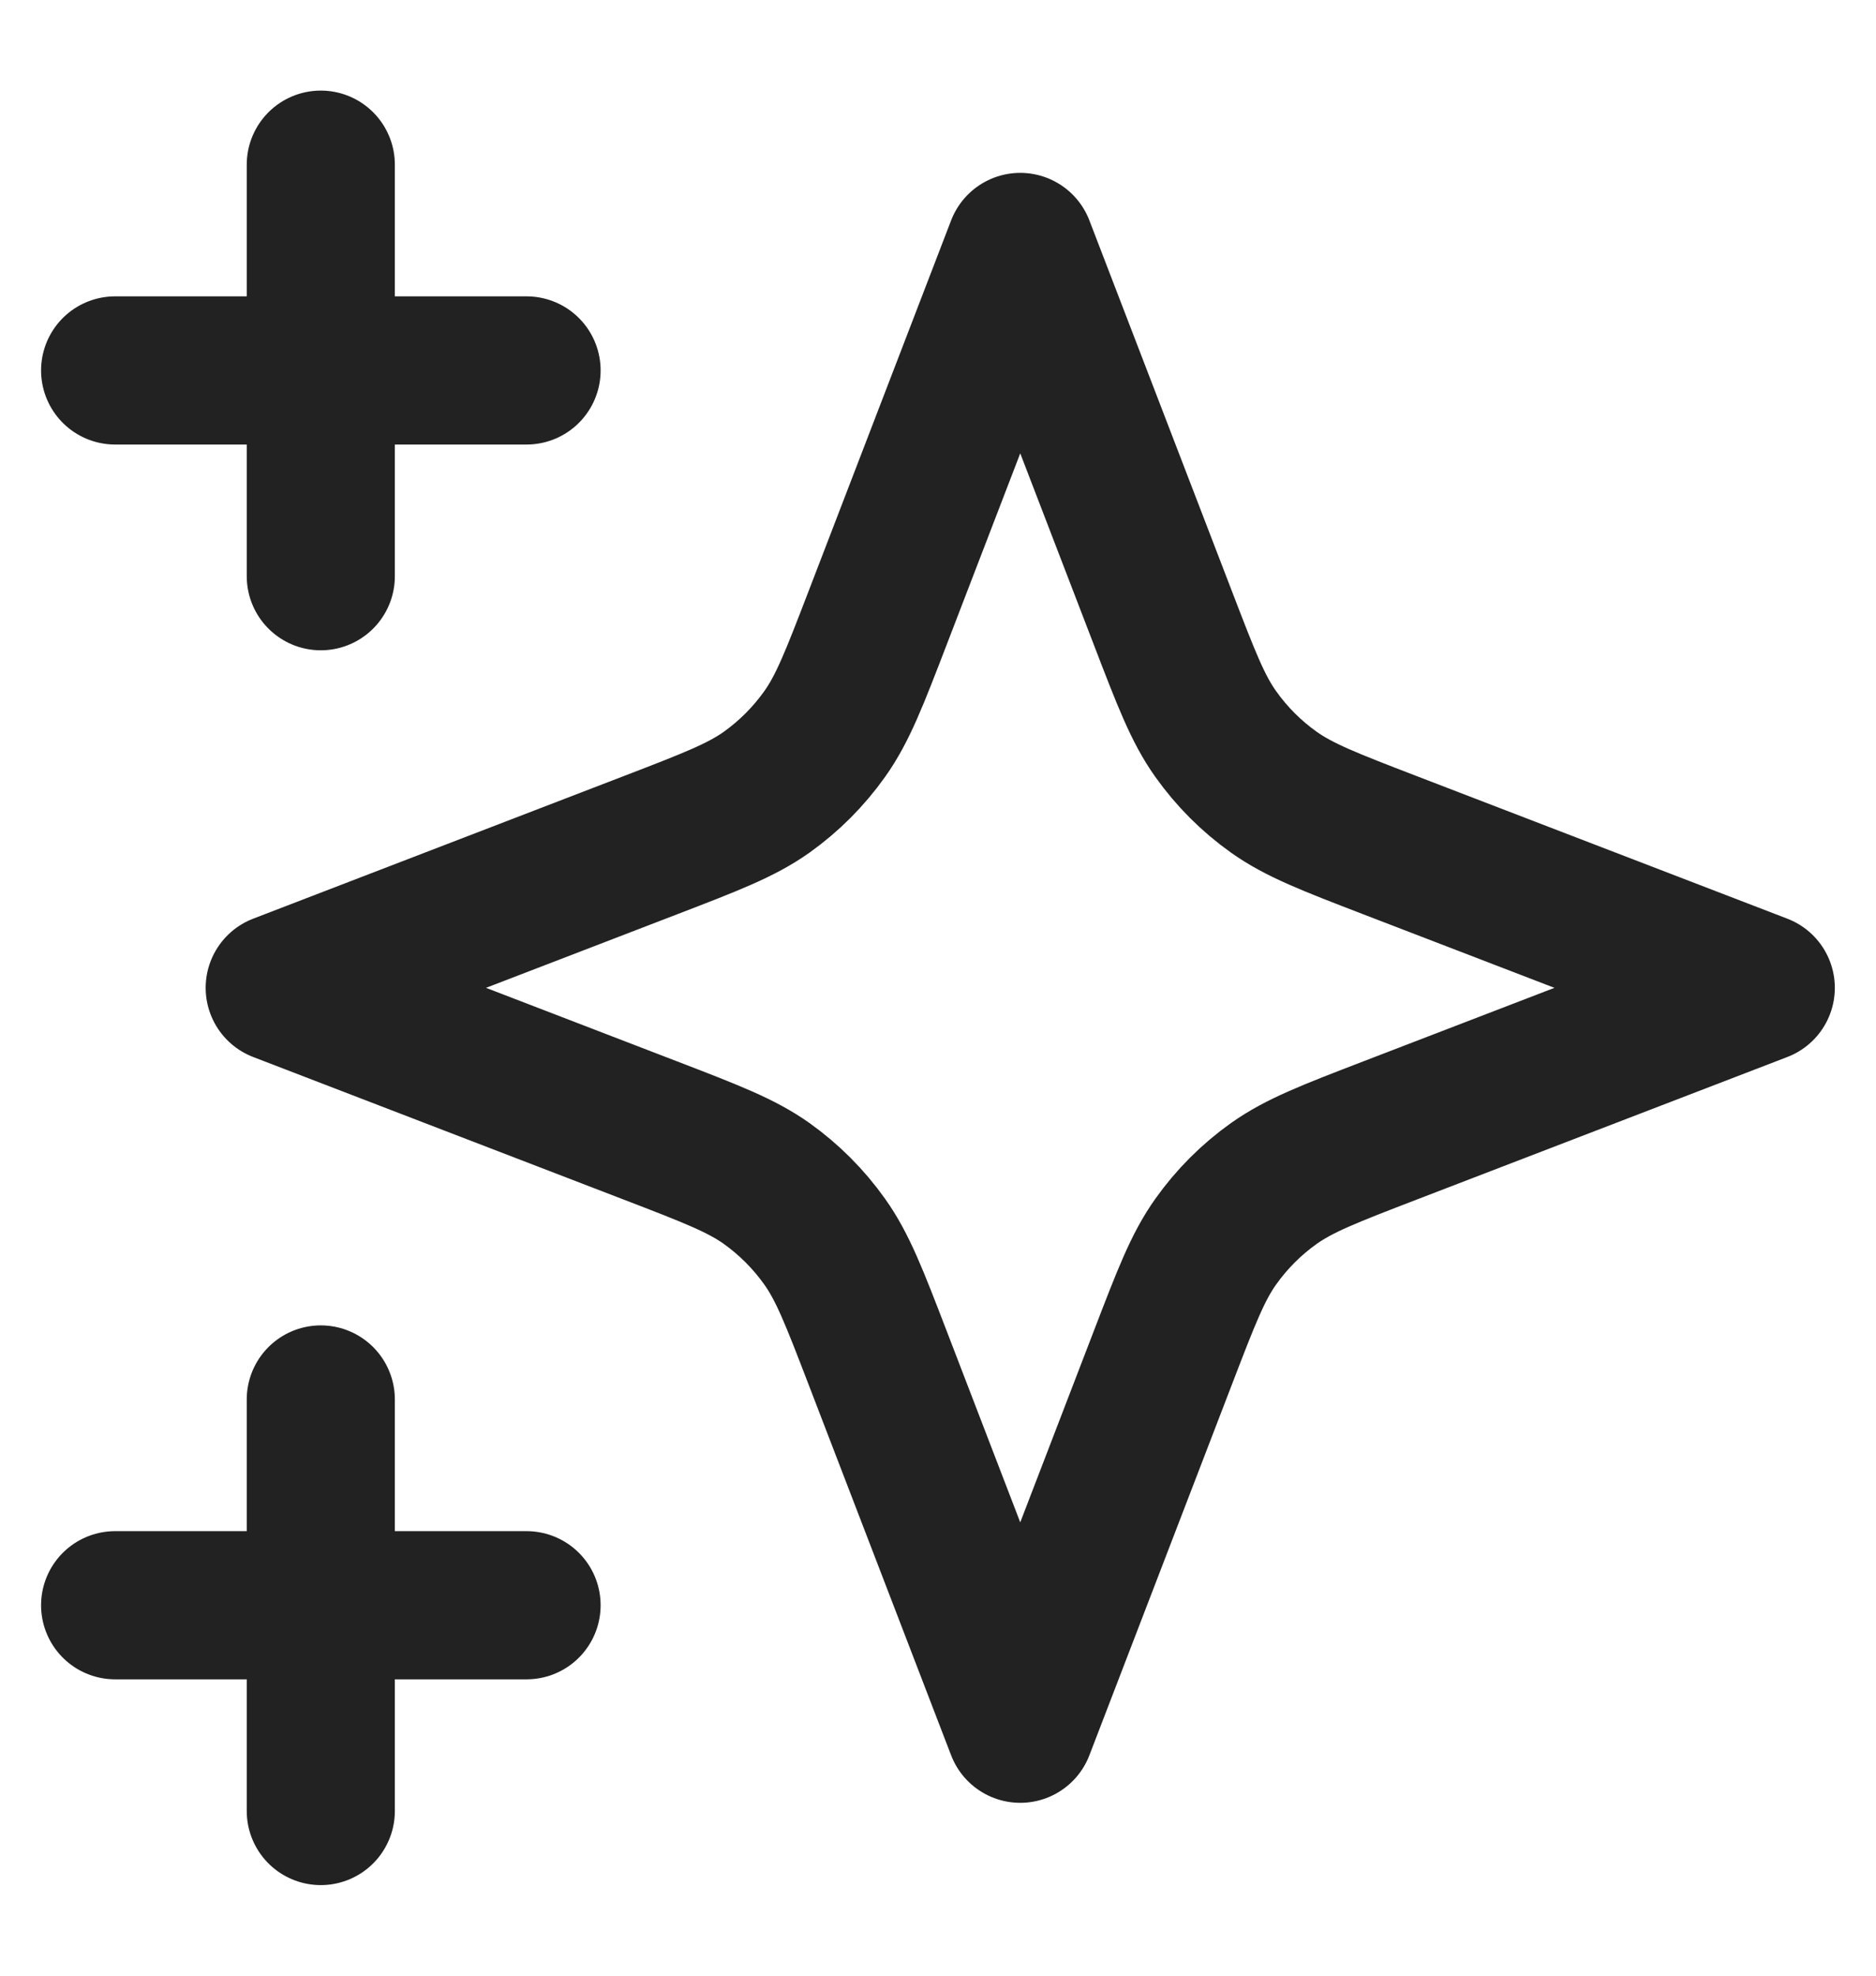 <svg width="19" height="20" viewBox="0 0 19 20" fill="none" xmlns="http://www.w3.org/2000/svg">
    <path d="M3.249 18.333V14.167M3.249 5.833V1.667M1.166 3.75H5.333M1.166 16.25H5.333M10.333 2.5L8.888 6.257C8.653 6.868 8.535 7.174 8.352 7.431C8.19 7.659 7.991 7.858 7.764 8.02C7.507 8.202 7.201 8.32 6.59 8.555L2.833 10L6.59 11.445C7.201 11.68 7.507 11.798 7.764 11.98C7.991 12.142 8.19 12.341 8.352 12.569C8.535 12.826 8.653 13.132 8.888 13.743L10.333 17.5L11.778 13.743C12.013 13.132 12.13 12.826 12.313 12.569C12.475 12.341 12.674 12.142 12.902 11.98C13.159 11.798 13.464 11.68 14.075 11.445L17.833 10L14.075 8.555C13.464 8.32 13.159 8.202 12.902 8.02C12.674 7.858 12.475 7.659 12.313 7.431C12.13 7.174 12.013 6.868 11.778 6.257L10.333 2.5Z" stroke="#222222" stroke-width="1.5" stroke-linecap="round" stroke-linejoin="round"/>
</svg>
